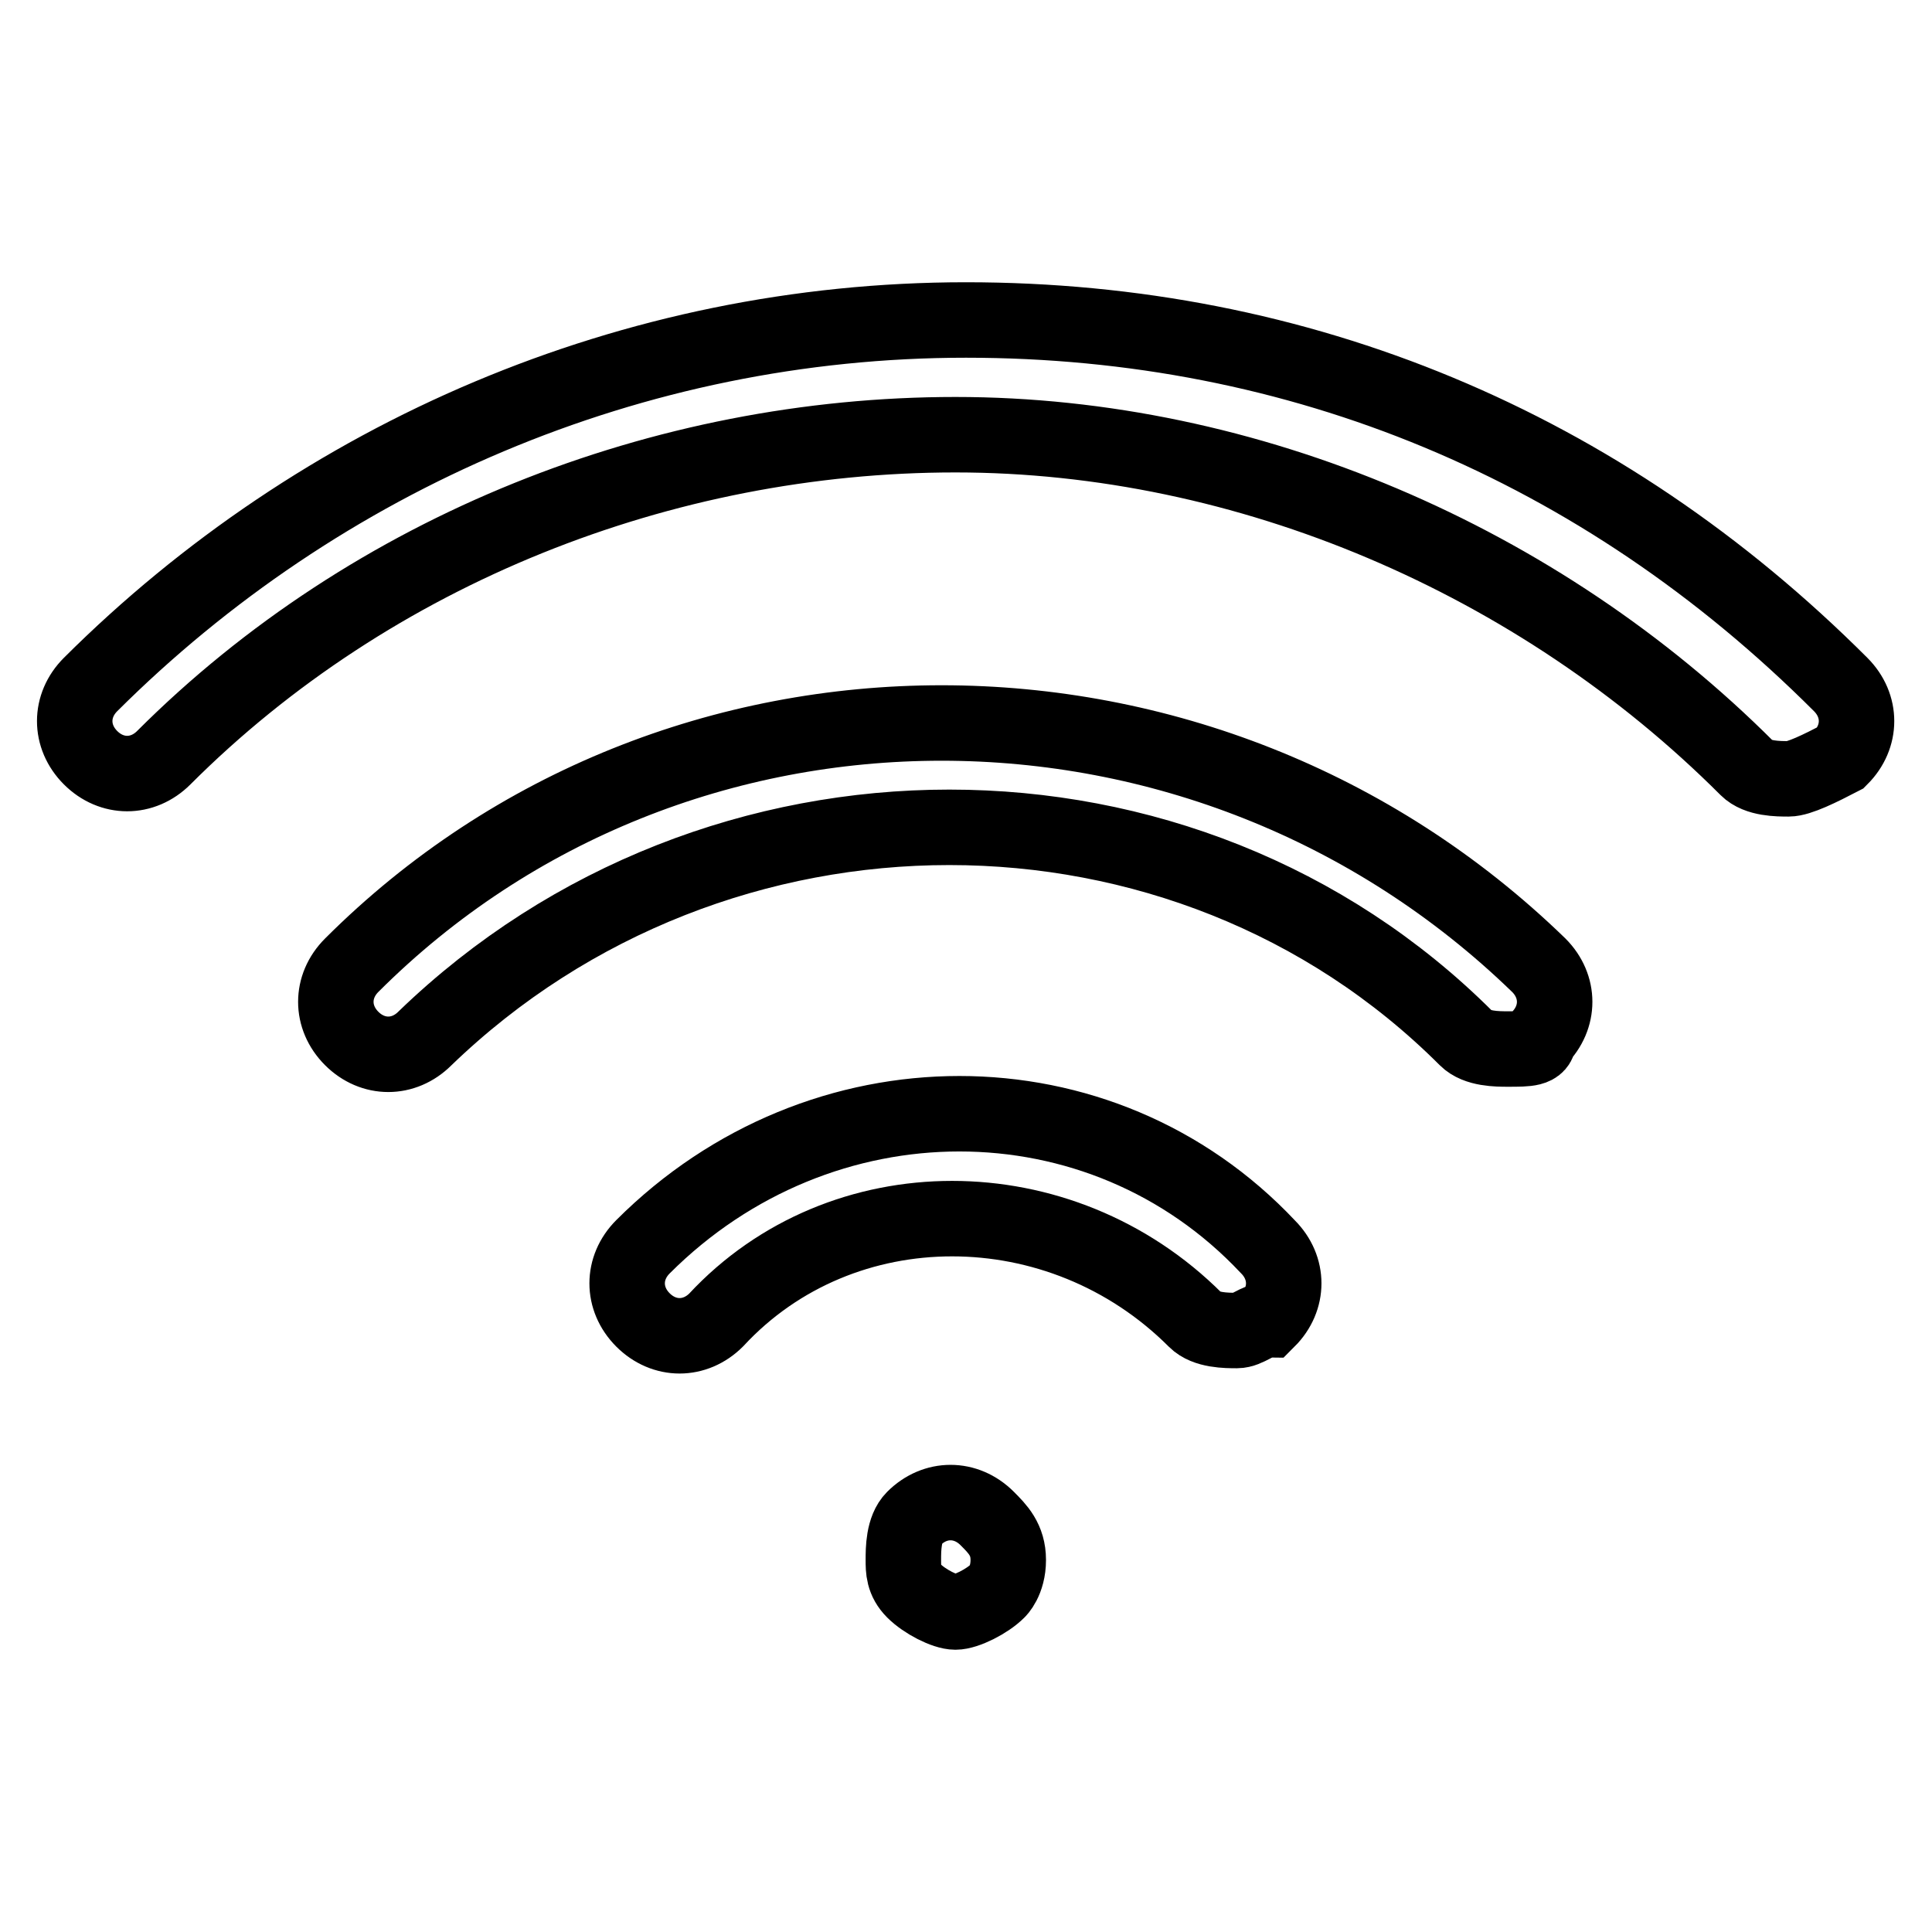 <?xml version="1.0" encoding="utf-8"?>
<!-- Svg Vector Icons : http://www.onlinewebfonts.com/icon -->
<!DOCTYPE svg PUBLIC "-//W3C//DTD SVG 1.1//EN" "http://www.w3.org/Graphics/SVG/1.1/DTD/svg11.dtd">
<svg version="1.1" xmlns="http://www.w3.org/2000/svg" xmlns:xlink="http://www.w3.org/1999/xlink" x="0px" y="0px" viewBox="0 0 256 256" enable-background="new 0 0 256 256" xml:space="preserve">
<g> <path stroke-width="10" fill-opacity="0" stroke="#000000"  d="M237,103.2c-1.4,0-4.1,0-5.5-1.4c-27.6-27.6-66.2-44.2-104.9-44.2S49.3,72.8,21.7,100.4 c-2.8,2.8-6.9,2.8-9.7,0c-2.8-2.8-2.8-6.9,0-9.7C42.4,60.4,83.8,42.4,128,42.4c44.2,0,84.2,16.6,115.9,48.3c2.8,2.8,2.8,6.9,0,9.7 C241.2,101.8,238.4,103.2,237,103.2z M199.8,139c-1.4,0-4.1,0-5.5-1.4c-37.3-37.3-99.4-37.3-138,0c-2.8,2.8-6.9,2.8-9.7,0 c-2.8-2.8-2.8-6.9,0-9.7c42.8-42.8,113.2-42.8,157.3,0c2.8,2.8,2.8,6.9,0,9.7C203.9,139,202.5,139,199.8,139z M163.9,176.3 c-1.4,0-4.1,0-5.5-1.4c-17.9-17.9-46.9-17.9-63.5,0c-2.8,2.8-6.9,2.8-9.7,0c-2.8-2.8-2.8-6.9,0-9.7c23.5-23.5,60.7-23.5,82.8,0 c2.8,2.8,2.8,6.9,0,9.7C166.6,174.9,165.3,176.3,163.9,176.3z M126.6,213.6c-1.4,0-4.1-1.4-5.5-2.8s-1.4-2.8-1.4-4.1 c0-1.4,0-4.1,1.4-5.5c2.8-2.8,6.9-2.8,9.7,0c1.4,1.4,2.8,2.8,2.8,5.5c0,2.8-1.4,4.1-1.4,4.1C130.8,212.2,128,213.6,126.6,213.6z"/></g>
</svg>